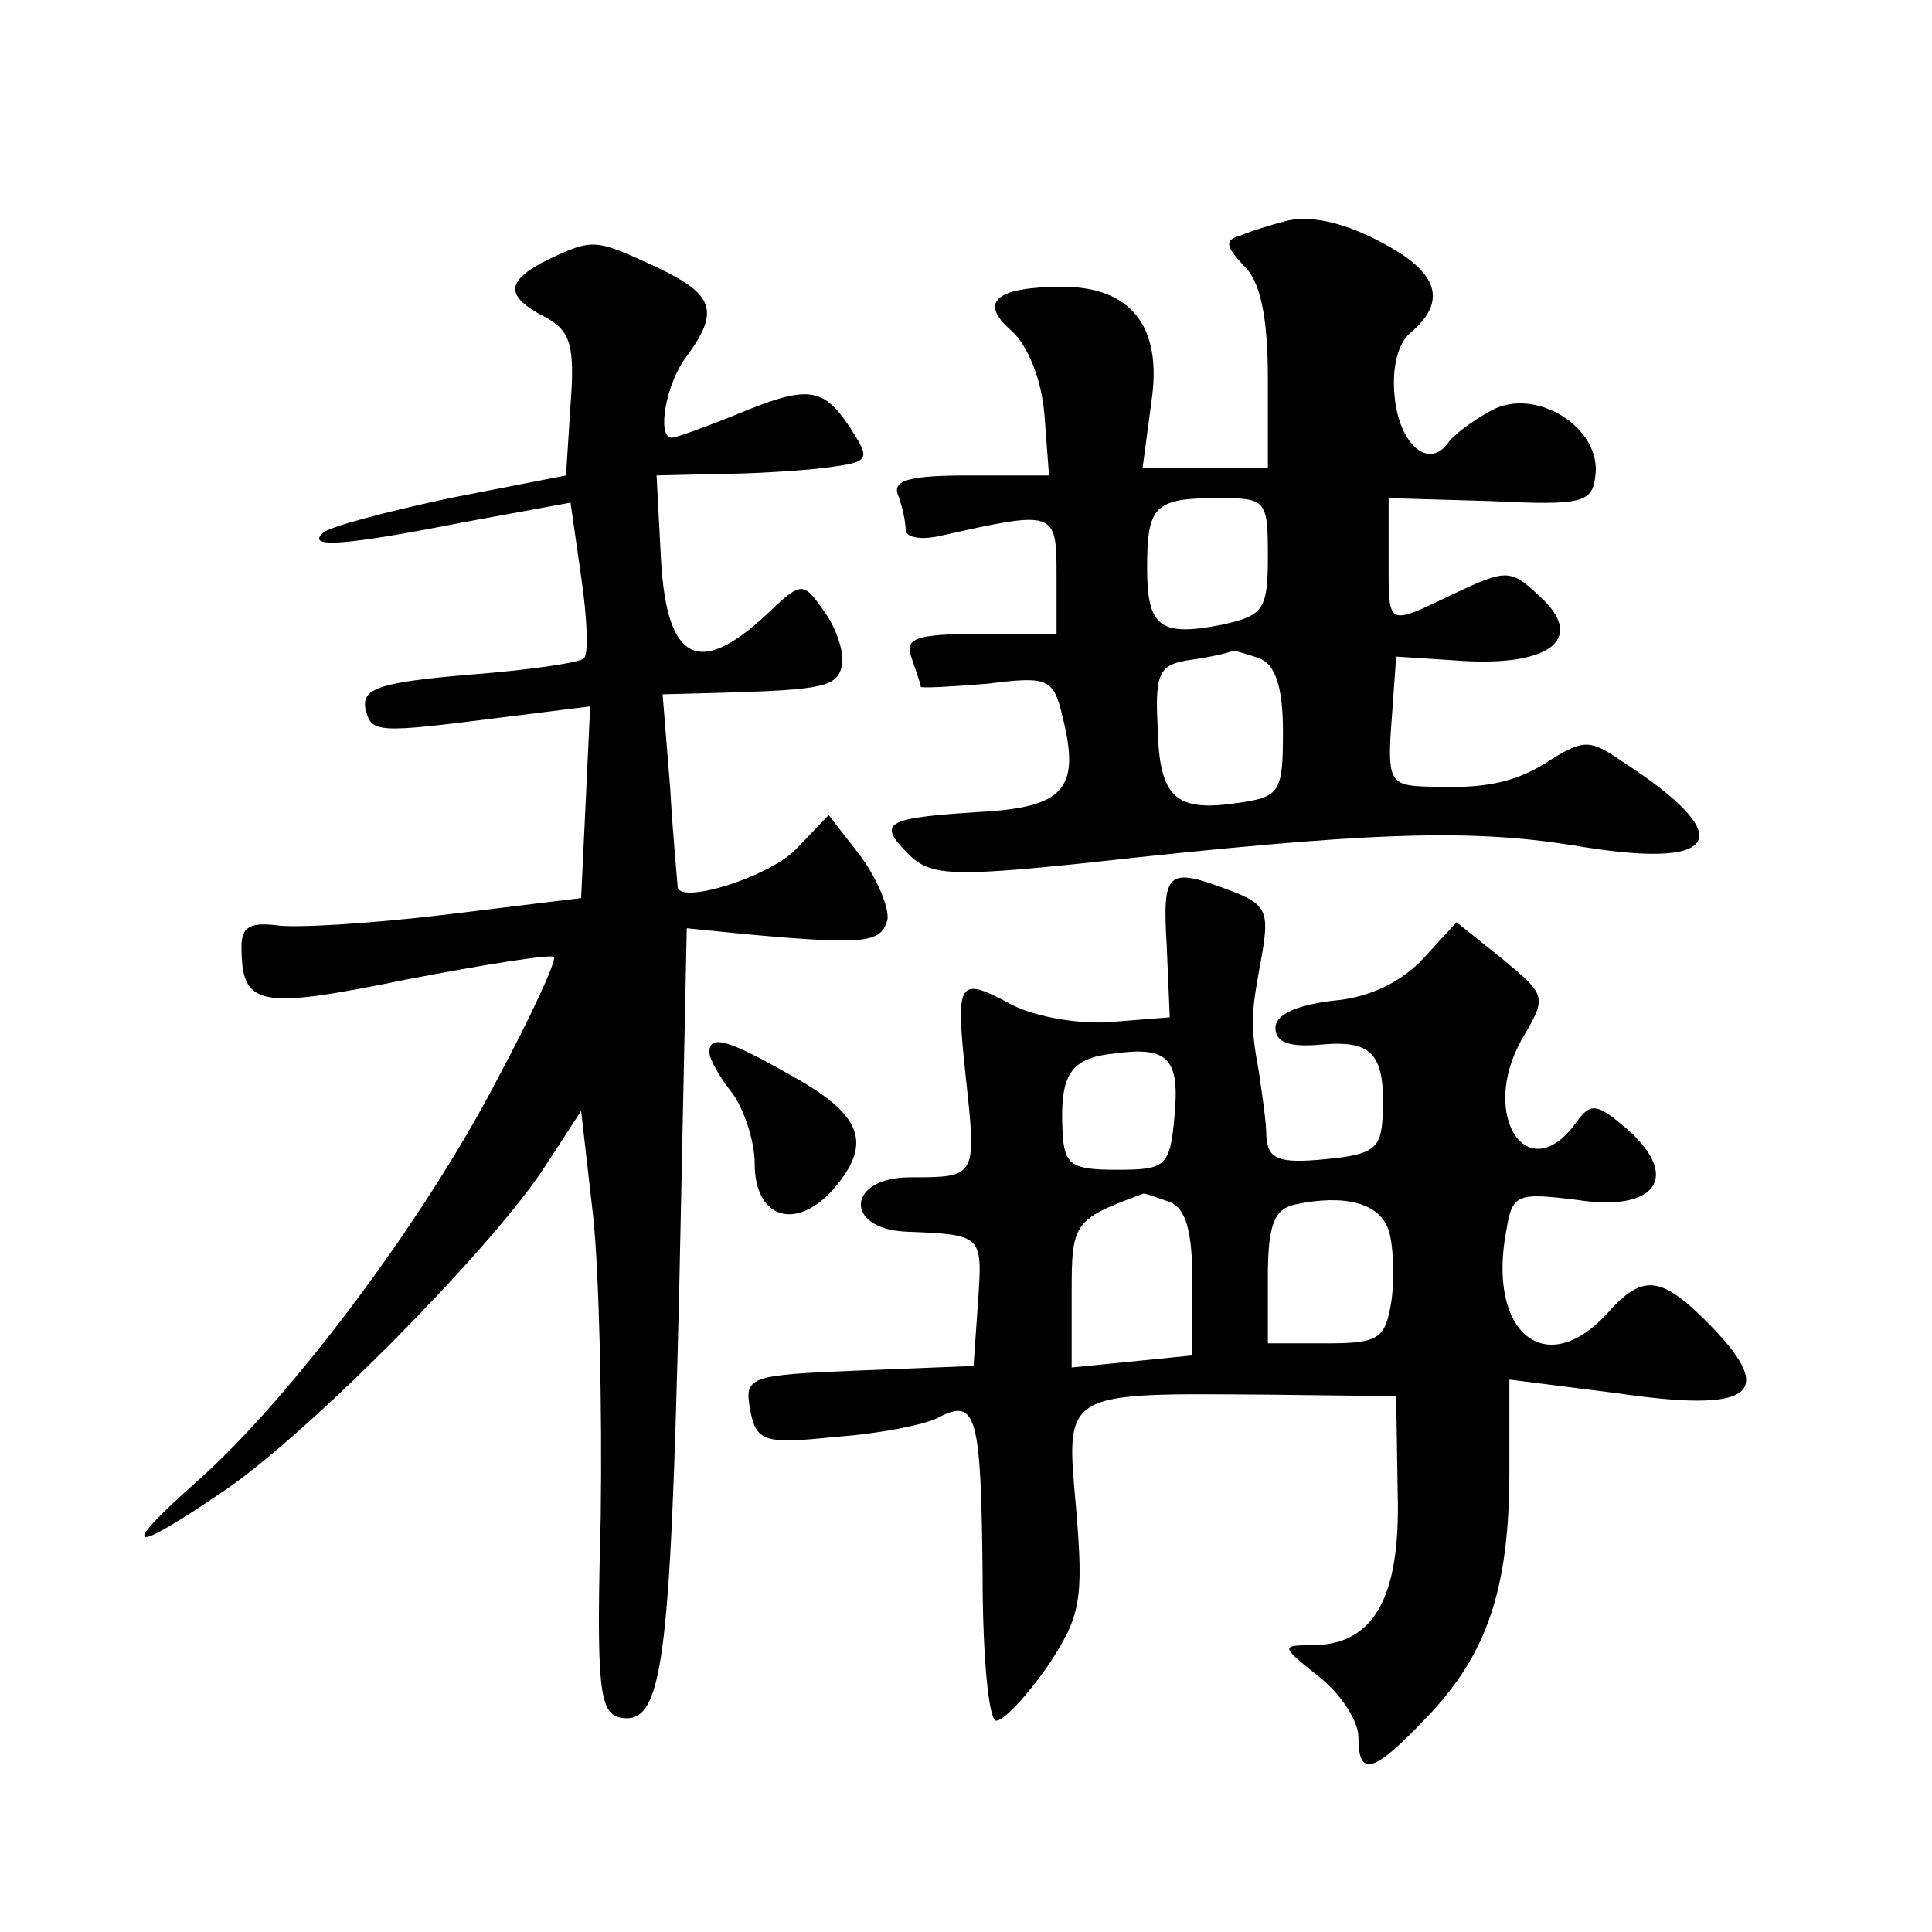 <?xml version="1.0" standalone="no"?>
<!DOCTYPE svg PUBLIC "-//W3C//DTD SVG 20010904//EN"
 "http://www.w3.org/TR/2001/REC-SVG-20010904/DTD/svg10.dtd">
<svg version="1.0" xmlns="http://www.w3.org/2000/svg"
 width="128pt" height="128pt" viewBox="0 0 128 128"
 preserveAspectRatio="xMidYMid meet">
<g transform="translate(0,128) scale(0.1,-0.1)"
fill="#0" stroke="none">
<path d="M850 1133 c-8 -2 -21 -6 -28 -9 -11 -3 -10 -7 2 -20 11 -10 16 -34 16
-75 l0 -59 -41 0 -42 0 6 45 c7 49 -14 75 -59 75 -44 0 -56 -10 -34 -29 11 -10
20 -32 22 -56 l3 -40 -53 0 c-39 0 -51 -3 -47 -13 3 -8 5 -18 5 -23 0 -5 10 -7
23 -4 76 17 77 17 77 -26 l0 -39 -51 0 c-43 0 -50 -3 -45 -16 3 -9 6 -17 6 -19
0 -1 20 0 44 2 40 5 44 4 50 -22 12 -48 1 -60 -56 -63 -62 -4 -67 -7 -46 -28 14
-14 28 -15 115 -6 190 21 255 23 325 12 99 -17 111 5 32 56 -20 14 -25 14 -46 1
-24 -16 -45 -20 -86 -18 -21 1 -23 5 -20 44 l3 42 46 -3 c58 -3 79 16 49 43 -19
18 -22 18 -56 2 -46 -22 -44 -23 -44 23 l0 40 68 -2 c61 -3 67 -1 69 17 4 32 -40
59 -69 43 -13 -7 -26 -17 -29 -22 -13 -17 -32 0 -35 31 -2 19 2 36 11 43 21 18
19 35 -7 52 -30 19 -59 27 -78 21z m-10 -222 c0 -35 -3 -39 -31 -45 -41 -8 -49
-1 -49 38 0 41 5 46 47 46 32 0 33 -1 33 -39z m-6 -67 c11 -4 16 -19 16 -49 0 -40
-2 -43 -30 -47 -41 -6 -52 3 -53 50 -2 37 1 42 23 45 14 2 26 5 27 6 1 0 8 -2 17
-5z M363 1108 c-28 -14 -29 -24 -2 -38 17 -9 20 -19 17 -58 l-3 -47 -77 -15 c-42
-9 -80 -19 -84 -23 -11 -10 12 -9 93 7 l71 13 7 -49 c4 -27 5 -51 2 -54 -2 -3 -37
-8 -76 -11 -59 -5 -71 -9 -69 -22 4 -17 6 -17 93 -6 l56 7 -3 -64 -3 -63 -90 -11
c-50 -6 -100 -9 -112 -7 -17 2 -23 -1 -23 -14 0 -40 11 -42 109 -22 52 10 96 17
98 15 2 -2 -15 -39 -38 -82 -49 -94 -137 -211 -198 -265 -53 -47 -46 -50 17 -7
55 37 173 156 211 212 l26 40 8 -70 c4 -38 6 -127 5 -199 -3 -113 -1 -130 13 -133
28 -5 33 34 39 283 l5 240 40 -4 c78 -7 89 -6 93 10 1 8 -7 27 -18 42 l-21 27 -22
-23 c-18 -18 -75 -36 -78 -25 0 2 -3 31 -5 66 l-5 62 38 1 c70 2 78 4 81 19 1 9
-4 24 -12 35 -14 20 -15 20 -38 -2 -45 -42 -66 -31 -70 35 l-3 57 40 1 c22 0 54
2 71 4 31 4 31 5 17 27 -18 27 -28 28 -76 8 -20 -8 -39 -15 -42 -15 -10 0 -4 36
10 54 22 30 18 41 -20 59 -41 19 -42 19 -72 5z M773 653 l2 -47 -38 -3 c-20 -2
-50 3 -66 11 -37 20 -38 17 -31 -49 7 -65 7 -65 -37 -65 -42 0 -44 -34 -3 -36 51
-2 51 -2 48 -46 l-3 -43 -76 -3 c-73 -3 -76 -4 -72 -26 4 -21 9 -23 56 -18 29 2
60 8 69 13 25 13 28 1 29 -105 0 -53 4 -96 9 -96 5 0 20 16 34 36 22 33 24 44 19
104 -7 79 -10 77 128 76 l84 -1 1 -64 c2 -70 -16 -101 -57 -101 -21 0 -20 -1 5
-21 14 -11 26 -29 26 -40 0 -27 10 -24 46 14 39 41 54 84 54 162 l0 61 71 -9 c89
-13 106 -1 64 43 -34 35 -46 37 -70 10 -41 -45 -80 -13 -67 55 4 24 7 25 47 20
52 -8 69 15 33 47 -20 17 -24 18 -34 4 -32 -44 -64 5 -36 55 17 29 17 29 -13 54
l-30 24 -22 -24 c-14 -15 -35 -26 -60 -28 -24 -3 -38 -9 -38 -18 0 -10 10 -13 31
-11 34 3 42 -7 40 -48 -1 -21 -6 -25 -38 -28 -31 -3 -38 0 -39 15 0 10 -3 29 -5
43 -6 33 -5 39 2 77 5 29 3 34 -21 43 -42 16 -45 13 -42 -37z m5 -114 c-3 -32 -6
-34 -38 -34 -30 0 -35 3 -36 25 -2 38 5 49 34 52 36 5 44 -3 40 -43z m-4 -55 c12
-4 16 -20 16 -54 l0 -48 -40 -4 -40 -4 0 49 c0 47 1 49 47 66 1 1 8 -2 17 -5z m146
-19 c3 -9 4 -30 2 -46 -4 -26 -8 -29 -43 -29 l-39 0 0 44 c0 34 4 45 18 48 33 7
56 1 62 -17z M470 583 c0 -5 7 -17 15 -27 8 -11 15 -32 15 -47 0 -36 27 -45 52
-17 26 30 20 49 -27 75 -42 24 -55 28 -55 16z"/>
</g>
</svg>

